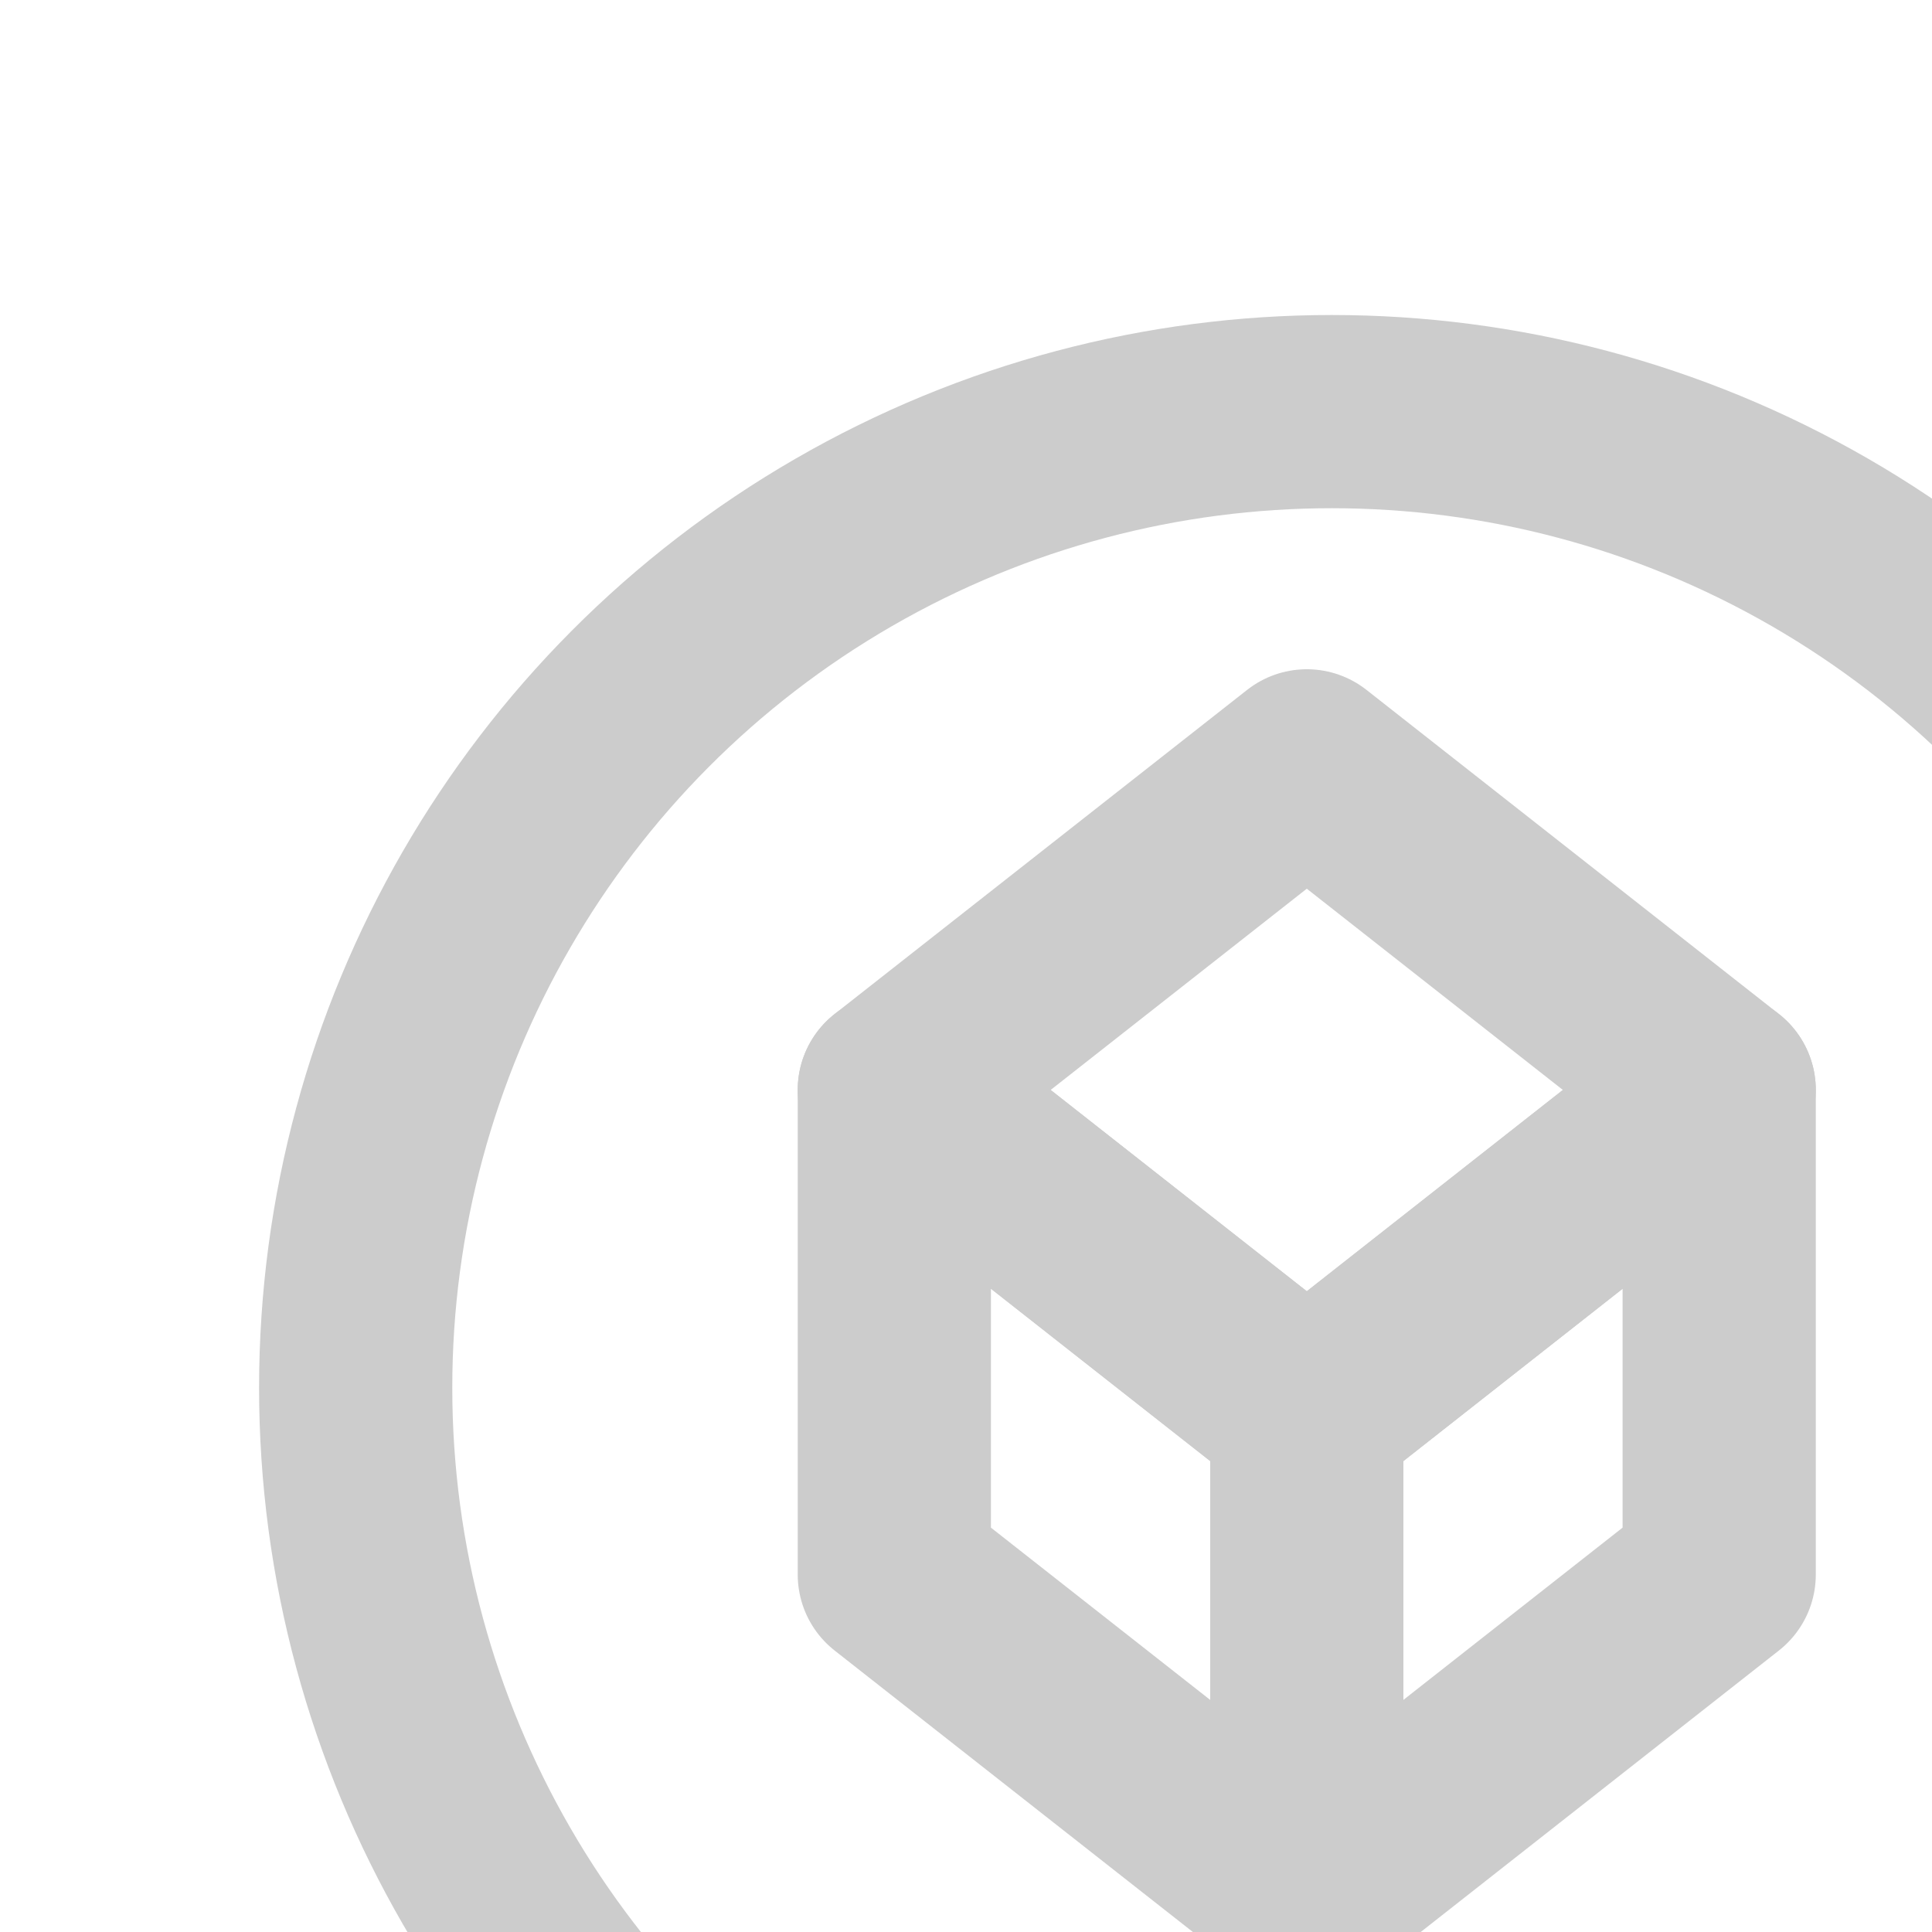 <svg id="Vrstva_1" data-name="Vrstva 1" xmlns="http://www.w3.org/2000/svg" viewBox="0 0 200 200"><defs><style>.cls-1,.cls-2{fill:none;stroke:#ccc;stroke-width:20px;}.cls-2{stroke-linejoin:round;}</style></defs><circle class="cls-1" cx="137.87" cy="143.66" r="101.05"/><polygon class="cls-2" points="177.97 163 135.28 196.55 135.28 146.39 177.97 112.83 177.97 163"/><polygon class="cls-2" points="177.97 112.83 135.28 146.39 92.58 112.83 135.28 79.28 177.97 112.83"/><polygon class="cls-2" points="92.58 163 135.28 196.55 135.28 146.39 92.58 112.83 92.58 163"/></svg>